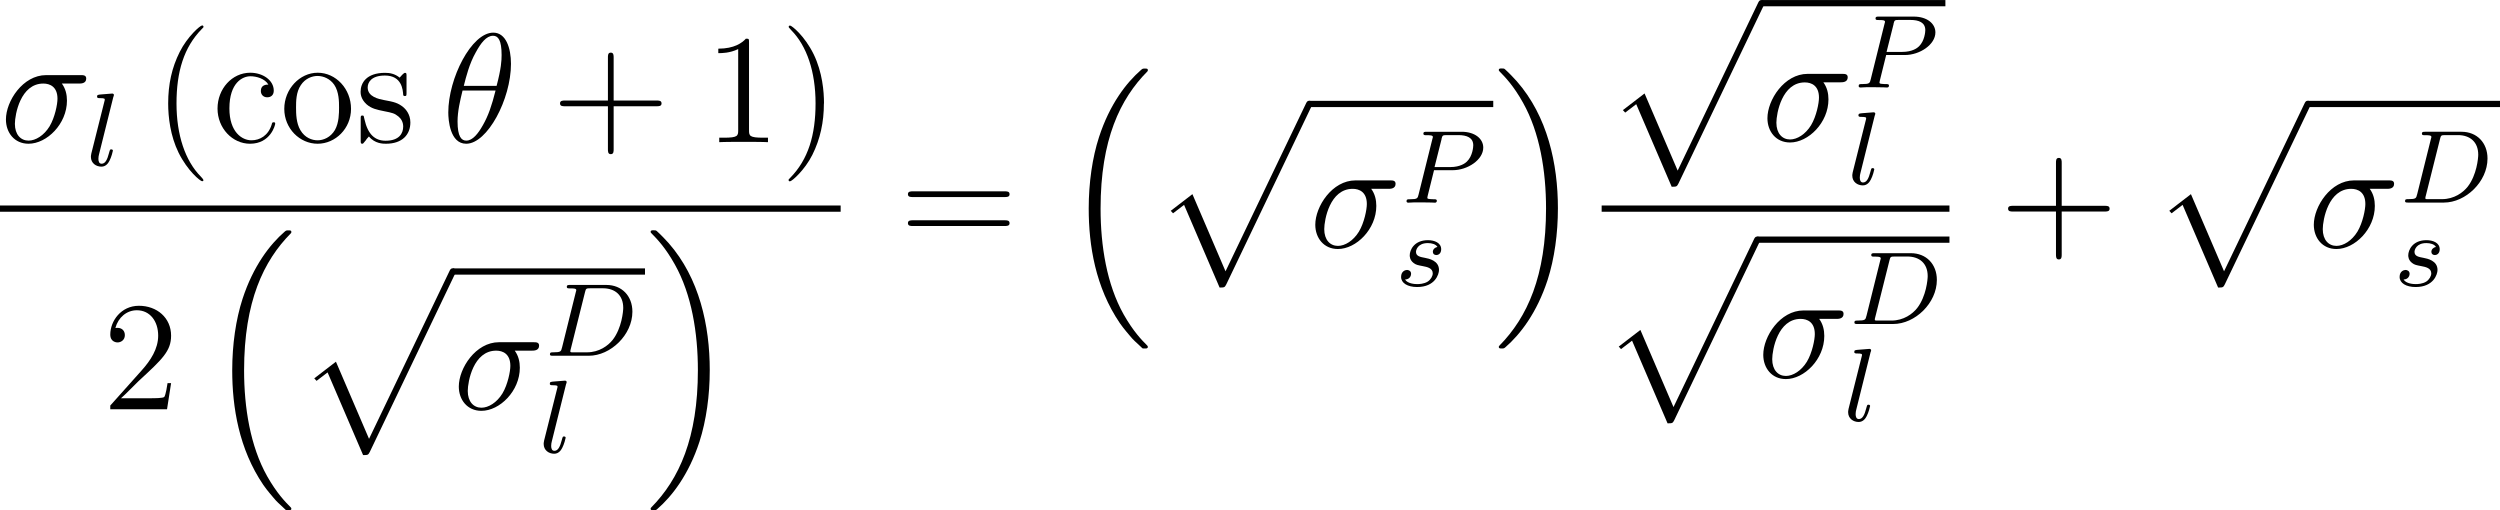<svg viewBox="0 0 240.08 49" height="17.29mm" width="84.7mm" xmlns="http://www.w3.org/2000/svg" data-sanitized-data-name="Layer 1" data-name="Layer 1" id="Layer_1">
  <defs>
    <style>
      .cls-1 {
        fill: #000;
        stroke-width: 0px;
      }
    </style>
  </defs>
  <g id="page1">
    <path d="M7.59,8.02c.19,0,.69,0,.69-.48,0-.33-.28-.33-.55-.33h-3.3c-2.24,0-3.86,2.5-3.86,4.26,0,1.27.82,2.33,2.17,2.33,1.76,0,3.69-1.9,3.69-4.14,0-.58-.13-1.15-.49-1.64h1.66ZM2.75,13.5c-.76,0-1.32-.58-1.32-1.61,0-.9.54-3.87,2.73-3.87.64,0,1.36.31,1.36,1.46,0,.52-.24,1.78-.76,2.65-.54.88-1.34,1.37-2.02,1.37Z" class="cls-1" id="g2-27"></path>
    <path d="M10.9,9.28s.04-.15.04-.16c0-.05-.04-.14-.16-.14l-1.01.08c-.37.03-.45.04-.45.22,0,.14.14.14.26.14.48,0,.48.06.48.15,0,.03,0,.05-.05.23l-1.24,4.94c-.04.16-.04.31-.04.32,0,.62.51.94,1.01.94.43,0,.66-.34.77-.56.18-.33.33-.92.33-.97,0-.06-.03-.13-.16-.13-.09,0-.12.05-.12.06-.02.03-.07.21-.1.32-.15.58-.34,1-.7,1-.24,0-.31-.23-.31-.47,0-.19.03-.3.06-.43l1.38-5.54Z" class="cls-1" id="g1-108"></path>
    <path d="M19.53,17.28s0-.07-.25-.33c-1.49-1.51-2.33-3.98-2.33-7.02s.7-5.39,2.44-7.16c.15-.13.15-.16.15-.21,0-.09-.07-.12-.13-.12-.19,0-1.42,1.08-2.15,2.54-.76,1.51-1.11,3.11-1.11,4.95,0,1.33.21,3.11.99,4.71.88,1.79,2.11,2.76,2.27,2.76.06,0,.13-.03.13-.12Z" class="cls-1" id="g3-40"></path>
    <path d="M25.78,8.12c-.18,0-.73,0-.73.61,0,.36.25.61.61.61s.63-.21.63-.64c0-1-1.05-1.72-2.26-1.72-1.75,0-3.14,1.55-3.14,3.44s1.43,3.38,3.12,3.38c1.97,0,2.42-1.79,2.42-1.93s-.1-.13-.15-.13c-.13,0-.15.04-.19.22-.33,1.06-1.14,1.51-1.94,1.51-.91,0-2.12-.79-2.12-3.06,0-2.48,1.27-3.09,2.02-3.09.57,0,1.39.22,1.73.81Z" class="cls-1" id="g3-99"></path>
    <path d="M33.71,10.45c0-1.93-1.46-3.47-3.2-3.47s-3.21,1.58-3.21,3.47,1.49,3.35,3.2,3.35,3.21-1.46,3.21-3.35ZM30.51,13.47c-.55,0-1.23-.24-1.66-.97-.4-.67-.42-1.55-.42-2.18,0-.57,0-1.48.46-2.15.42-.64,1.08-.88,1.6-.88.58,0,1.21.27,1.61.85.46.69.46,1.63.46,2.18,0,.52,0,1.45-.39,2.15-.42.72-1.11,1-1.67,1Z" class="cls-1" id="g3-111"></path>
    <path d="M39.04,7.33c0-.27,0-.34-.15-.34-.12,0-.4.33-.51.46-.46-.37-.93-.46-1.4-.46-1.81,0-2.35.99-2.35,1.81,0,.16,0,.69.57,1.21.48.42.99.52,1.67.66.82.16,1.02.21,1.39.51.27.22.46.55.46.97,0,.64-.37,1.36-1.69,1.36-.99,0-1.7-.57-2.03-2.06-.06-.27-.06-.28-.07-.3-.03-.06-.09-.06-.13-.06-.16,0-.16.07-.16.34v2.03c0,.27,0,.34.15.34.07,0,.09-.01.34-.33.07-.1.07-.13.3-.37.57.7,1.37.7,1.63.7,1.57,0,2.35-.87,2.35-2.05,0-.81-.49-1.29-.63-1.42-.54-.46-.94-.55-1.93-.73-.45-.09-1.54-.3-1.54-1.2,0-.46.31-1.15,1.66-1.15,1.63,0,1.72,1.39,1.75,1.85.01.12.12.12.16.12.16,0,.16-.07.16-.34v-1.55Z" class="cls-1" id="g3-115"></path>
    <path d="M49.07,6.13c0-1.52-.48-3-1.7-3-2.09,0-4.32,4.38-4.32,7.67,0,.69.15,3,1.72,3,2.03,0,4.3-4.27,4.3-7.67ZM44.54,8.24c.22-.88.54-2.14,1.14-3.2.49-.9,1.02-1.61,1.67-1.61.49,0,.82.42.82,1.85,0,.54-.04,1.29-.48,2.96h-3.15ZM47.59,8.69c-.37,1.46-.69,2.41-1.23,3.35-.43.76-.96,1.46-1.58,1.46-.46,0-.84-.36-.84-1.84,0-.97.24-1.99.48-2.97h3.17Z" class="cls-1" id="g2-18"></path>
    <path d="M58.93,10.2h4.12c.21,0,.48,0,.48-.27,0-.28-.25-.28-.48-.28h-4.12v-4.12c0-.21,0-.48-.27-.48-.28,0-.28.25-.28.48v4.12h-4.12c-.21,0-.48,0-.48.27,0,.28.25.28.48.28h4.12v4.12c0,.21,0,.48.27.48.28,0,.28-.25.28-.48v-4.12Z" class="cls-1" id="g3-43"></path>
    <path d="M71.93,4.07c0-.34,0-.36-.3-.36-.36.4-1.11.96-2.65.96v.43c.34,0,1.09,0,1.91-.39v7.79c0,.54-.04.72-1.36.72h-.46v.43c.4-.03,1.85-.03,2.35-.03s1.93,0,2.33.03v-.43h-.46c-1.32,0-1.36-.18-1.36-.72V4.07Z" class="cls-1" id="g3-49"></path>
    <path d="M79.13,9.93c0-1.14-.15-2.99-.99-4.72-.88-1.79-2.11-2.76-2.27-2.76-.06,0-.13.03-.13.12,0,.04,0,.07.25.33,1.49,1.51,2.33,3.98,2.33,7.02s-.7,5.39-2.44,7.16c-.15.13-.15.16-.15.21,0,.09.07.12.13.12.19,0,1.42-1.08,2.15-2.54.76-1.52,1.11-3.14,1.11-4.93Z" class="cls-1" id="g3-41"></path>
    <rect height=".6" width="80.73" y="19.73" class="cls-1"></rect>
    <path d="M16.42,36.79h-.33c-.04.25-.16,1.08-.31,1.32-.1.13-.96.13-1.4.13h-2.76c.4-.34,1.32-1.3,1.7-1.66,2.27-2.09,3.11-2.87,3.11-4.35,0-1.72-1.36-2.87-3.09-2.87s-2.75,1.48-2.75,2.76c0,.76.66.76.7.76.31,0,.7-.22.7-.7,0-.42-.28-.7-.7-.7-.13,0-.16,0-.21.01.28-1.02,1.09-1.7,2.06-1.7,1.27,0,2.05,1.06,2.05,2.44,0,1.27-.73,2.38-1.58,3.33l-3.02,3.38v.36h5.45l.39-2.51Z" class="cls-1" id="g3-50"></path>
    <path d="M27.31,48.84s.16.16.18.16h.33s.16-.01.16-.15c0-.06-.03-.09-.06-.13-.54-.54-1.34-1.36-2.27-3-1.61-2.87-2.21-6.56-2.21-10.15,0-6.64,1.88-10.54,4.5-13.18.04-.04.04-.09.04-.12,0-.15-.1-.15-.28-.15-.19,0-.22,0-.36.12-1.42,1.23-3.02,3.3-4.05,6.46-.64,1.97-.99,4.38-.99,6.86,0,3.54.64,7.55,2.99,11.01.4.58.96,1.2.96,1.21.15.18.36.42.48.52l.58.54Z" class="cls-1" id="g0-16"></path>
    <path d="M34.88,43.7c.46,0,.48-.02.63-.3l8.17-17.07c.1-.19.1-.22.1-.27,0-.16-.12-.3-.3-.3-.19,0-.25.13-.33.3l-7.71,16.08-3.18-7.41-2.08,1.6.22.24,1.06-.81,3.41,7.94Z" class="cls-1" id="g0-112"></path>
    <rect height=".6" width="18.45" y="25.77" x="43.49" class="cls-1"></rect>
    <path d="M51.08,33.67c.19,0,.69,0,.69-.48,0-.33-.28-.33-.55-.33h-3.3c-2.24,0-3.86,2.5-3.86,4.26,0,1.27.82,2.33,2.17,2.33,1.76,0,3.69-1.9,3.69-4.14,0-.58-.13-1.15-.49-1.64h1.66ZM46.24,39.15c-.76,0-1.32-.58-1.32-1.61,0-.9.54-3.87,2.73-3.87.64,0,1.36.31,1.36,1.46,0,.52-.24,1.78-.76,2.65-.54.88-1.34,1.37-2.02,1.37Z" class="cls-1" data-sanitized-data-name="g2-27" data-name="g2-27" id="g2-27-2"></path>
    <path d="M53.97,33.37c-.09.38-.11.46-.85.46-.19,0-.31,0-.31.19,0,.14.13.14.3.14h3.43c2.1,0,4.19-2.01,4.19-4.23,0-1.52-1.02-2.57-2.5-2.57h-3.49c-.18,0-.31,0-.31.19,0,.14.12.14.29.14.33,0,.62,0,.62.16,0,.04,0,.05-.04.18l-1.33,5.35ZM56.18,28.05c.09-.34.1-.37.51-.37h1.21c1.17,0,1.95.67,1.95,1.88,0,.33-.14,1.95-1.01,3.07-.44.56-1.3,1.2-2.47,1.2h-1.48c-.09-.02-.12-.02-.12-.09,0-.08.02-.16.04-.22l1.37-5.47Z" class="cls-1" id="g1-68"></path>
    <path d="M54.38,36.85s.04-.15.04-.16c0-.05-.04-.14-.16-.14l-1.01.08c-.37.03-.45.04-.45.22,0,.14.14.14.26.14.48,0,.48.06.48.15,0,.03,0,.05-.05.23l-1.24,4.94c-.04.16-.04.31-.04.32,0,.62.51.94,1.01.94.43,0,.66-.34.77-.56.18-.33.33-.92.33-.97,0-.06-.03-.13-.16-.13-.09,0-.12.05-.12.06-.02.03-.07.21-.1.32-.15.58-.34,1-.7,1-.24,0-.31-.23-.31-.47,0-.19.03-.3.06-.43l1.38-5.54Z" class="cls-1" data-sanitized-data-name="g1-108" data-name="g1-108" id="g1-108-2"></path>
    <path d="M68.16,35.55c0-4.29-1-8.85-3.95-12.21-.21-.24-.76-.82-1.12-1.14-.1-.09-.13-.09-.33-.09-.15,0-.28,0-.28.15,0,.06.06.12.09.15.51.52,1.32,1.34,2.24,2.99,1.61,2.87,2.21,6.56,2.21,10.15,0,6.49-1.79,10.45-4.48,13.18-.03.03-.06.07-.06.12,0,.15.13.15.28.15.19,0,.22,0,.36-.12,1.42-1.23,3.02-3.3,4.05-6.46.66-2.05.99-4.47.99-6.87Z" class="cls-1" id="g0-17"></path>
    <path d="M96.47,18.92c.21,0,.48,0,.48-.27,0-.28-.25-.28-.48-.28h-8.8c-.21,0-.48,0-.48.27,0,.28.25.28.48.28h8.8ZM96.47,21.7c.21,0,.48,0,.48-.27,0-.28-.25-.28-.48-.28h-8.8c-.21,0-.48,0-.48.27,0,.28.25.28.48.28h8.8Z" class="cls-1" id="g3-61"></path>
    <path d="M109.56,33.3s.16.16.18.16h.33s.16-.01.16-.15c0-.06-.03-.09-.06-.13-.54-.54-1.34-1.36-2.27-3-1.61-2.87-2.21-6.56-2.21-10.15,0-6.64,1.88-10.54,4.5-13.18.04-.04.04-.09.04-.12,0-.15-.1-.15-.28-.15-.19,0-.22,0-.36.12-1.42,1.23-3.02,3.3-4.05,6.46-.64,1.97-.99,4.38-.99,6.86,0,3.54.64,7.55,2.99,11.01.4.58.96,1.2.96,1.21.15.18.36.42.48.52l.58.54Z" class="cls-1" data-sanitized-data-name="g0-16" data-name="g0-16" id="g0-16-2"></path>
    <path d="M117.13,27.61c.46,0,.48-.02.63-.3l8.17-17.07c.1-.19.1-.22.1-.27,0-.16-.12-.3-.3-.3-.19,0-.25.13-.33.3l-7.71,16.08-3.18-7.41-2.08,1.6.22.24,1.06-.81,3.41,7.94Z" class="cls-1" data-sanitized-data-name="g0-112" data-name="g0-112" id="g0-112-2"></path>
    <rect height=".6" width="17.66" y="9.68" x="125.74" class="cls-1"></rect>
    <path d="M133.33,18.13c.19,0,.69,0,.69-.48,0-.33-.28-.33-.55-.33h-3.3c-2.24,0-3.86,2.5-3.86,4.26,0,1.27.82,2.33,2.17,2.33,1.76,0,3.69-1.9,3.69-4.14,0-.58-.13-1.15-.49-1.64h1.66ZM128.49,23.61c-.76,0-1.32-.58-1.32-1.61,0-.9.54-3.87,2.73-3.87.64,0,1.36.31,1.36,1.46,0,.52-.24,1.78-.76,2.65-.54.88-1.34,1.37-2.02,1.37Z" class="cls-1" data-sanitized-data-name="g2-27" data-name="g2-27" id="g2-27-3"></path>
    <path d="M137.7,16.34h1.81c1.43,0,2.93-1,2.93-2.17,0-.85-.8-1.52-2.08-1.52h-3.36c-.18,0-.31,0-.31.19,0,.14.13.14.29.14.33,0,.62,0,.62.16,0,.04,0,.05-.04.18l-1.33,5.35c-.09.37-.11.46-.82.46-.23,0-.34,0-.34.19,0,.04.03.14.16.14.19,0,.43-.02.62-.03h.64c.96,0,1.22.03,1.29.03.06,0,.2,0,.2-.19,0-.14-.13-.14-.3-.14-.03,0-.21,0-.38-.02-.21-.02-.23-.05-.23-.14,0-.05.02-.11.03-.16l.61-2.46ZM138.43,13.34c.09-.34.1-.37.51-.37h1.1c.82,0,1.44.24,1.44.98,0,.13-.05,1.02-.61,1.56-.15.15-.63.53-1.6.53h-1.51l.68-2.7Z" class="cls-1" id="g1-80"></path>
    <path d="M138.04,23.71c-.23.04-.44.22-.44.47,0,.18.12.31.34.31.15,0,.46-.11.46-.56,0-.62-.65-.87-1.27-.87-1.33,0-1.75.95-1.75,1.45,0,.1,0,.46.37.74.23.18.4.21.92.31.35.07.92.17.92.69,0,.26-.19.59-.47.78-.37.24-.86.25-1.02.25-.24,0-.92-.04-1.17-.44.51-.02.58-.43.58-.55,0-.3-.27-.37-.39-.37-.16,0-.57.12-.57.67,0,.59.62.97,1.54.97,1.73,0,2.1-1.23,2.1-1.64,0-.9-.98-1.09-1.34-1.16-.48-.09-.87-.16-.87-.58,0-.18.17-.84,1.14-.84.38,0,.77.11.92.37Z" class="cls-1" id="g1-115"></path>
    <path d="M149.61,20.01c0-4.29-1-8.85-3.95-12.21-.21-.24-.76-.82-1.12-1.14-.1-.09-.13-.09-.33-.09-.15,0-.28,0-.28.15,0,.06.06.12.09.15.51.52,1.32,1.34,2.24,2.99,1.61,2.87,2.21,6.56,2.21,10.15,0,6.49-1.79,10.45-4.48,13.18-.03.03-.06.07-.06.12,0,.15.13.15.28.15.19,0,.22,0,.36-.12,1.42-1.23,3.02-3.3,4.05-6.46.66-2.05.99-4.47.99-6.87Z" class="cls-1" data-sanitized-data-name="g0-17" data-name="g0-17" id="g0-17-2"></path>
    <path d="M160.55,17.93c.46,0,.48-.02.63-.3L169.35.57c.1-.19.1-.22.1-.27,0-.16-.12-.3-.3-.3-.19,0-.25.13-.33.3l-7.71,16.08-3.18-7.41-2.08,1.6.22.24,1.06-.81,3.41,7.94Z" class="cls-1" data-sanitized-data-name="g0-112" data-name="g0-112" id="g0-112-3"></path>
    <rect height=".6" width="17.66" y="0" x="169.16" class="cls-1"></rect>
    <path d="M176.75,7.9c.19,0,.69,0,.69-.48,0-.33-.28-.33-.55-.33h-3.3c-2.24,0-3.86,2.5-3.86,4.26,0,1.27.82,2.33,2.17,2.33,1.76,0,3.69-1.9,3.69-4.14,0-.58-.13-1.15-.49-1.64h1.66ZM171.91,13.39c-.76,0-1.32-.58-1.32-1.61,0-.9.54-3.87,2.73-3.87.64,0,1.36.31,1.36,1.46,0,.52-.24,1.78-.76,2.65-.54.88-1.34,1.37-2.02,1.37Z" class="cls-1" data-sanitized-data-name="g2-27" data-name="g2-27" id="g2-27-4"></path>
    <path d="M181.12,5.28h1.81c1.43,0,2.93-1,2.93-2.17,0-.85-.8-1.52-2.08-1.52h-3.36c-.18,0-.31,0-.31.19,0,.14.13.14.29.14.33,0,.62,0,.62.16,0,.04,0,.05-.04.18l-1.33,5.35c-.09.37-.11.46-.82.46-.23,0-.34,0-.34.19,0,.04.03.14.16.14.19,0,.43-.02.62-.03h.64c.96,0,1.22.03,1.29.03.06,0,.2,0,.2-.19,0-.14-.13-.14-.3-.14-.03,0-.21,0-.38-.02-.21-.02-.23-.05-.23-.14,0-.05.02-.11.03-.16l.61-2.46ZM181.84,2.28c.09-.34.1-.37.51-.37h1.1c.82,0,1.44.24,1.44.98,0,.13-.05,1.02-.61,1.56-.15.15-.63.53-1.6.53h-1.51l.68-2.7Z" class="cls-1" data-sanitized-data-name="g1-80" data-name="g1-80" id="g1-80-2"></path>
    <path d="M180.05,11.08s.04-.15.04-.16c0-.05-.04-.14-.16-.14l-1.01.08c-.37.03-.45.04-.45.22,0,.14.14.14.26.14.48,0,.48.06.48.15,0,.03,0,.05-.05.23l-1.24,4.94c-.04.16-.04.31-.04.32,0,.62.51.94,1.01.94.43,0,.66-.34.77-.56.18-.33.33-.92.33-.97,0-.06-.03-.13-.16-.13-.09,0-.12.05-.12.06-.02.03-.07.21-.1.32-.15.58-.34,1-.7,1-.24,0-.31-.23-.31-.47,0-.19.03-.3.06-.43l1.38-5.54Z" class="cls-1" data-sanitized-data-name="g1-108" data-name="g1-108" id="g1-108-3"></path>
    <rect height=".6" width="33.4" y="19.73" x="153.81" class="cls-1"></rect>
    <path d="M160.15,40.65c.46,0,.48-.02.63-.3l8.17-17.07c.1-.19.1-.22.1-.27,0-.16-.12-.3-.3-.3-.19,0-.25.13-.33.3l-7.71,16.08-3.18-7.41-2.08,1.6.22.24,1.06-.81,3.41,7.94Z" class="cls-1" data-sanitized-data-name="g0-112" data-name="g0-112" id="g0-112-4"></path>
    <rect height=".6" width="18.45" y="22.71" x="168.76" class="cls-1"></rect>
    <path d="M176.35,30.62c.19,0,.69,0,.69-.48,0-.33-.28-.33-.55-.33h-3.3c-2.24,0-3.86,2.5-3.86,4.26,0,1.27.82,2.33,2.17,2.33,1.76,0,3.69-1.9,3.69-4.14,0-.58-.13-1.15-.49-1.64h1.66ZM171.51,36.1c-.76,0-1.32-.58-1.32-1.61,0-.9.54-3.87,2.73-3.87.64,0,1.36.31,1.36,1.46,0,.52-.24,1.78-.76,2.65-.54.88-1.34,1.37-2.02,1.37Z" class="cls-1" data-sanitized-data-name="g2-27" data-name="g2-27" id="g2-27-5"></path>
    <path d="M179.24,30.32c-.09.38-.11.46-.85.46-.19,0-.31,0-.31.19,0,.14.13.14.3.14h3.43c2.1,0,4.19-2.01,4.19-4.23,0-1.52-1.02-2.57-2.5-2.57h-3.49c-.18,0-.31,0-.31.19,0,.14.12.14.29.14.33,0,.62,0,.62.16,0,.04,0,.05-.04.18l-1.33,5.35ZM181.45,25c.09-.34.1-.37.51-.37h1.21c1.17,0,1.95.67,1.95,1.88,0,.33-.14,1.95-1.01,3.07-.44.56-1.3,1.2-2.47,1.2h-1.48c-.09-.02-.12-.02-.12-.09,0-.08.02-.16.04-.22l1.37-5.47Z" class="cls-1" data-sanitized-data-name="g1-68" data-name="g1-68" id="g1-68-2"></path>
    <path d="M179.65,33.8s.04-.15.04-.16c0-.05-.04-.14-.16-.14l-1.01.08c-.37.03-.45.04-.45.22,0,.14.14.14.26.14.48,0,.48.06.48.15,0,.03,0,.05-.05.23l-1.24,4.94c-.04.16-.04.31-.04.32,0,.62.51.94,1.01.94.43,0,.66-.34.77-.56.18-.33.33-.92.33-.97,0-.06-.03-.13-.16-.13-.09,0-.12.05-.12.06-.02.03-.07.21-.1.32-.15.58-.34,1-.7,1-.24,0-.31-.23-.31-.47,0-.19.03-.3.06-.43l1.38-5.54Z" class="cls-1" data-sanitized-data-name="g1-108" data-name="g1-108" id="g1-108-4"></path>
    <path d="M197.99,20.31h4.12c.21,0,.48,0,.48-.27,0-.28-.25-.28-.48-.28h-4.12v-4.12c0-.21,0-.48-.27-.48-.28,0-.28.25-.28.48v4.12h-4.12c-.21,0-.48,0-.48.27,0,.28.25.28.48.28h4.12v4.12c0,.21,0,.48.27.48.28,0,.28-.25.28-.48v-4.12Z" class="cls-1" data-sanitized-data-name="g3-43" data-name="g3-43" id="g3-43-2"></path>
    <path d="M213.02,27.61c.46,0,.48-.02.63-.3l8.17-17.07c.1-.19.1-.22.1-.27,0-.16-.12-.3-.3-.3-.19,0-.25.13-.33.3l-7.71,16.08-3.18-7.41-2.08,1.6.22.24,1.06-.81,3.41,7.94Z" class="cls-1" data-sanitized-data-name="g0-112" data-name="g0-112" id="g0-112-5"></path>
    <rect height=".6" width="18.45" y="9.68" x="221.63" class="cls-1"></rect>
    <path d="M229.22,18.13c.19,0,.69,0,.69-.48,0-.33-.28-.33-.55-.33h-3.3c-2.24,0-3.86,2.5-3.86,4.26,0,1.27.82,2.33,2.17,2.33,1.76,0,3.69-1.9,3.69-4.14,0-.58-.13-1.15-.49-1.64h1.66ZM224.38,23.61c-.76,0-1.32-.58-1.32-1.61,0-.9.54-3.87,2.73-3.87.64,0,1.36.31,1.36,1.46,0,.52-.24,1.78-.76,2.65-.54.88-1.34,1.37-2.02,1.37Z" class="cls-1" data-sanitized-data-name="g2-27" data-name="g2-27" id="g2-27-6"></path>
    <path d="M232.12,18.66c-.09.38-.11.46-.85.46-.19,0-.31,0-.31.19,0,.14.13.14.3.14h3.43c2.1,0,4.19-2.01,4.19-4.23,0-1.52-1.02-2.57-2.5-2.57h-3.49c-.18,0-.31,0-.31.19,0,.14.12.14.29.14.33,0,.62,0,.62.16,0,.04,0,.05-.04.18l-1.33,5.35ZM234.32,13.34c.09-.34.1-.37.51-.37h1.21c1.17,0,1.95.67,1.95,1.88,0,.33-.14,1.95-1.01,3.07-.44.56-1.3,1.2-2.47,1.2h-1.48c-.09-.02-.12-.02-.12-.09,0-.08.02-.16.04-.22l1.37-5.47Z" class="cls-1" data-sanitized-data-name="g1-68" data-name="g1-68" id="g1-68-3"></path>
    <path d="M233.93,23.71c-.23.04-.44.22-.44.47,0,.18.12.31.34.31.15,0,.46-.11.46-.56,0-.62-.65-.87-1.27-.87-1.33,0-1.75.95-1.75,1.45,0,.1,0,.46.37.74.23.18.4.21.92.31.35.07.92.17.92.69,0,.26-.19.59-.47.78-.37.24-.86.25-1.02.25-.24,0-.92-.04-1.17-.44.51-.02.58-.43.58-.55,0-.3-.27-.37-.39-.37-.16,0-.57.12-.57.67,0,.59.62.97,1.54.97,1.73,0,2.1-1.23,2.1-1.64,0-.9-.98-1.09-1.34-1.16-.48-.09-.87-.16-.87-.58,0-.18.17-.84,1.14-.84.38,0,.77.11.92.37Z" class="cls-1" data-sanitized-data-name="g1-115" data-name="g1-115" id="g1-115-2"></path>
  </g>
</svg>